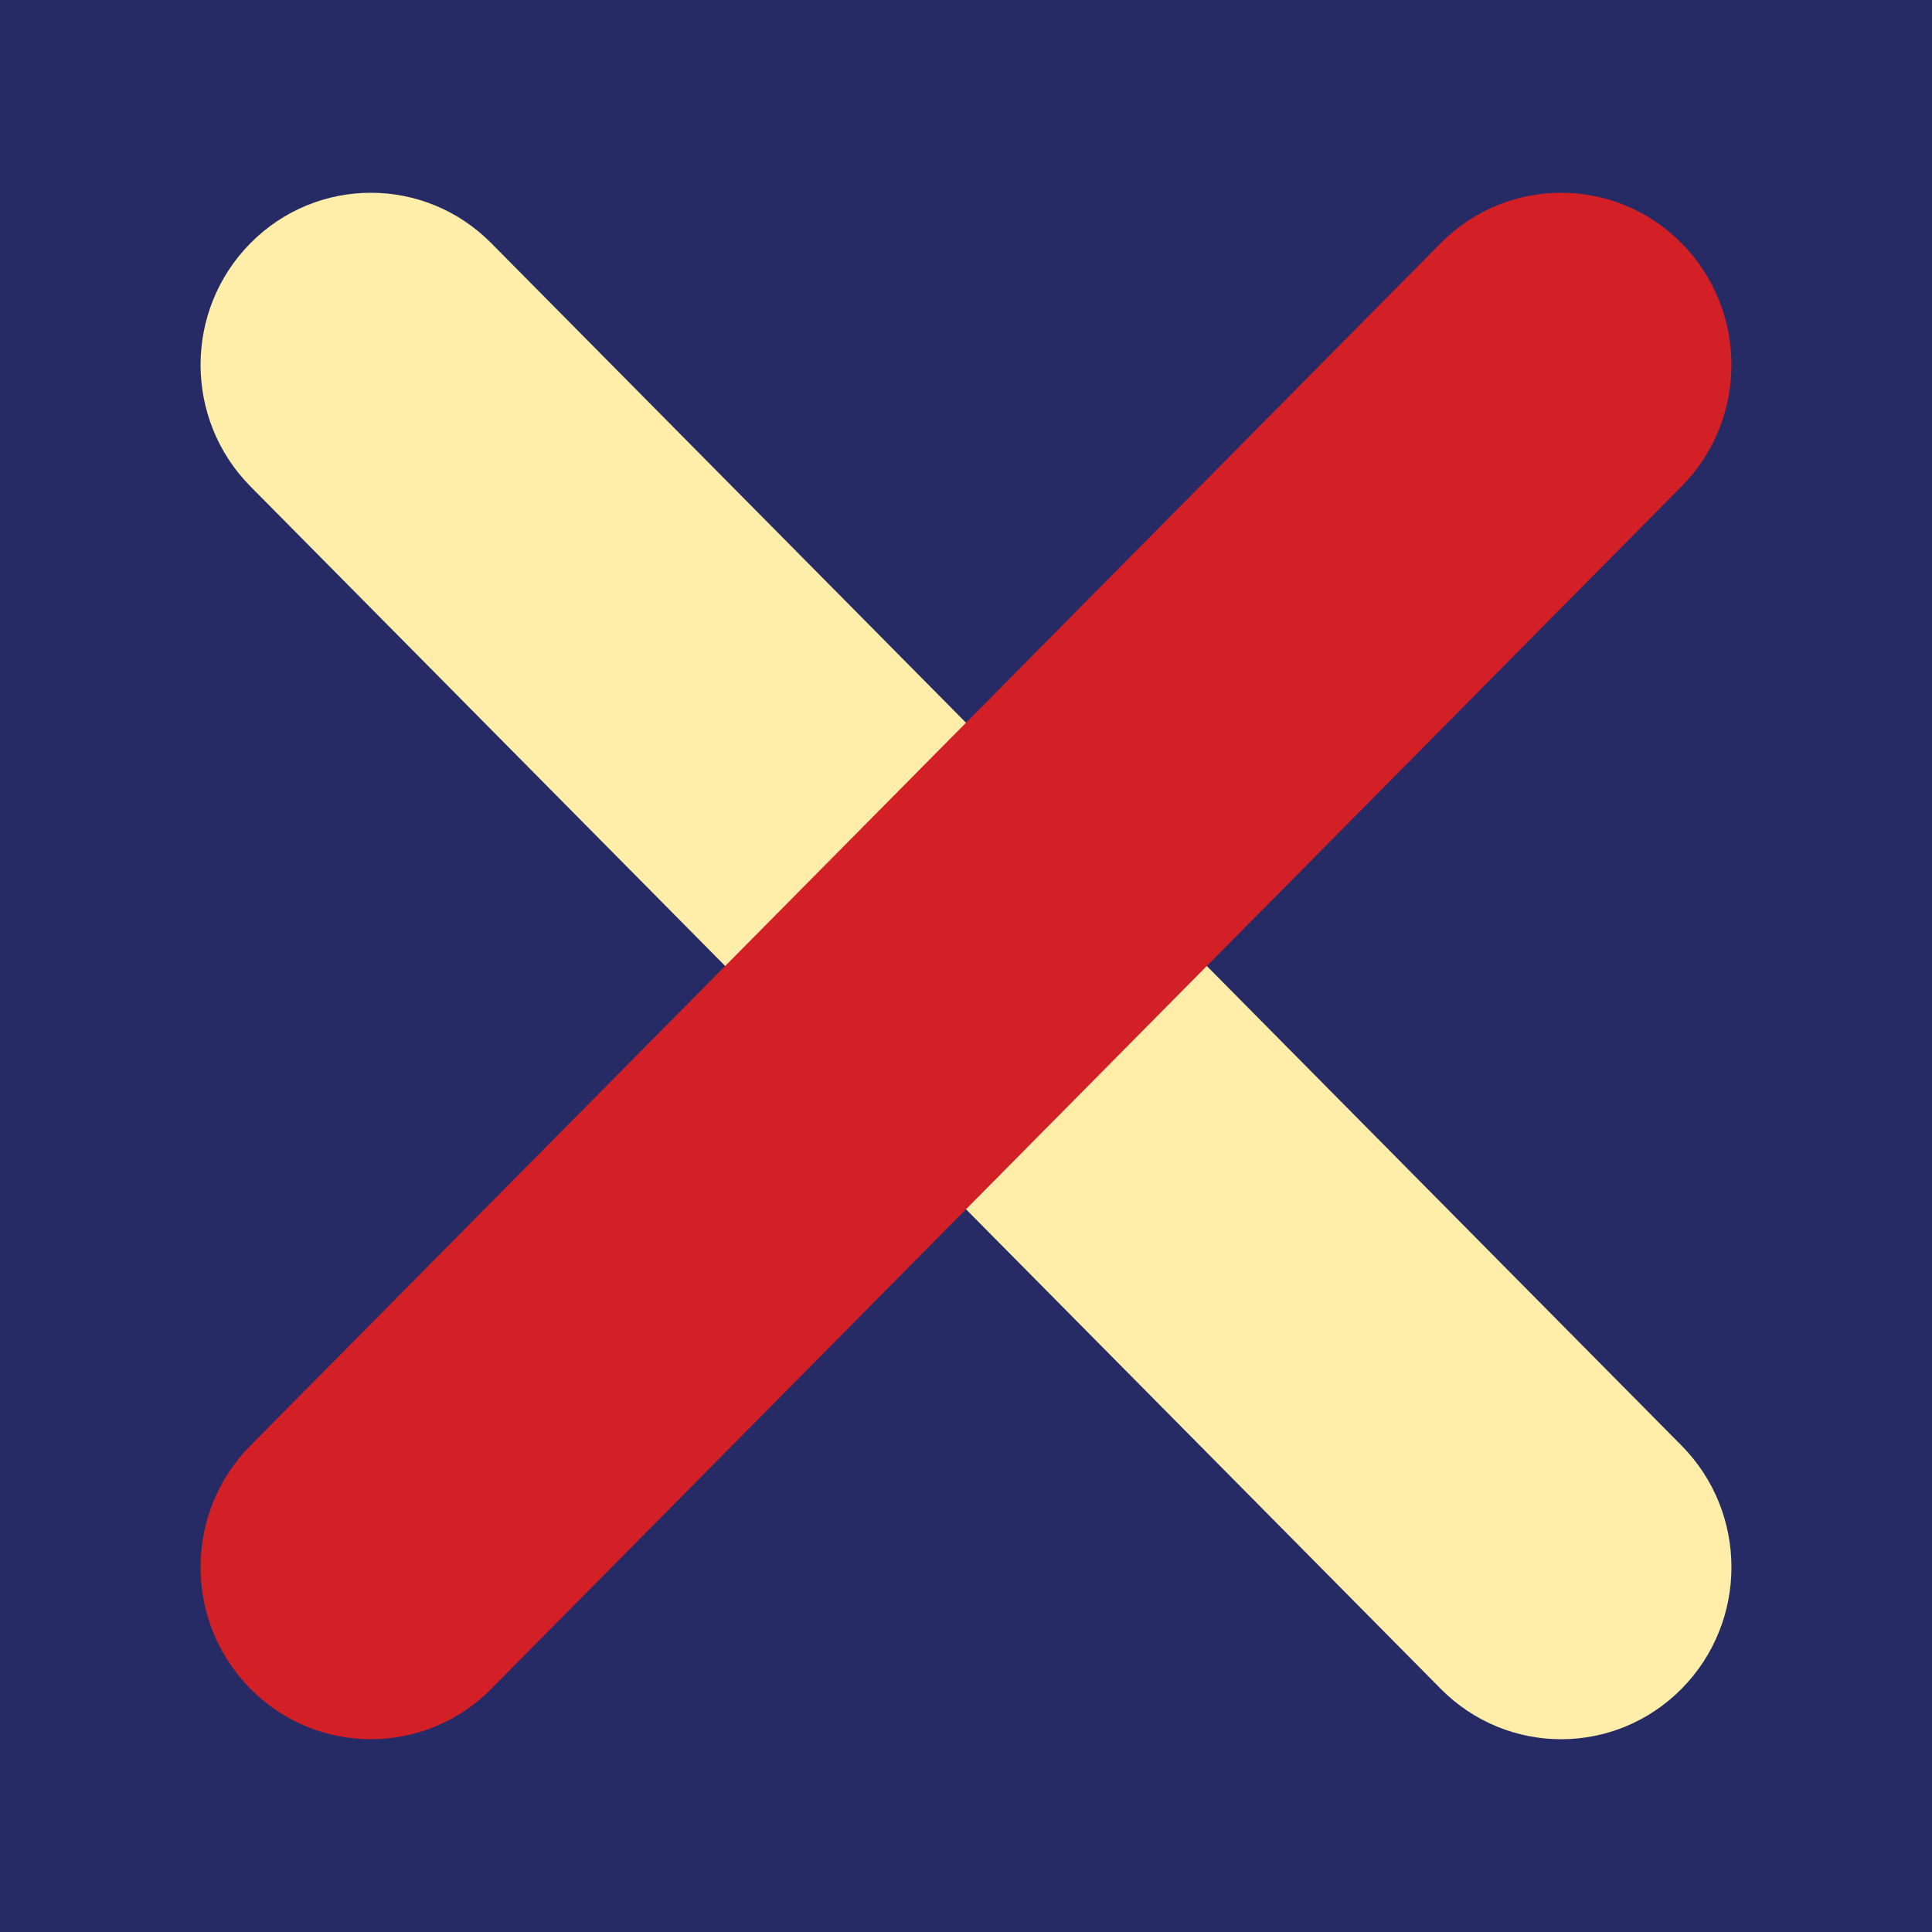 <?xml version="1.0" encoding="UTF-8"?>
<svg id="h" data-name="Guides" xmlns="http://www.w3.org/2000/svg" viewBox="0 0 697.239 697.239">
  <defs>
    <style>
      .i {
        fill: #d32027;
      }

      .j {
        fill: #272b65;
      }

      .k {
        fill: #ffeea9;
      }
    </style>
  </defs>
  <rect class="j" width="697.239" height="697.239"/>
  <g>
    <path class="k" d="M563.399,627.668c-15.724,0-31.449-6.063-43.452-18.188L90.388,175.548c-24.007-24.251-24.007-63.538,0-87.789,24.007-24.251,62.898-24.251,86.904,0l429.559,433.932c24.007,24.251,24.007,63.538,0,87.789-12.003,12.126-27.728,18.188-43.452,18.188Z"/>
    <path class="i" d="M133.84,627.668c-15.724,0-31.449-6.063-43.452-18.188-24.007-24.251-24.007-63.538,0-87.789L519.947,87.759c24.007-24.251,62.898-24.251,86.904,0,24.007,24.251,24.007,63.538,0,87.789l-429.559,433.932c-12.003,12.126-27.728,18.188-43.452,18.188Z"/>
  </g>
</svg>